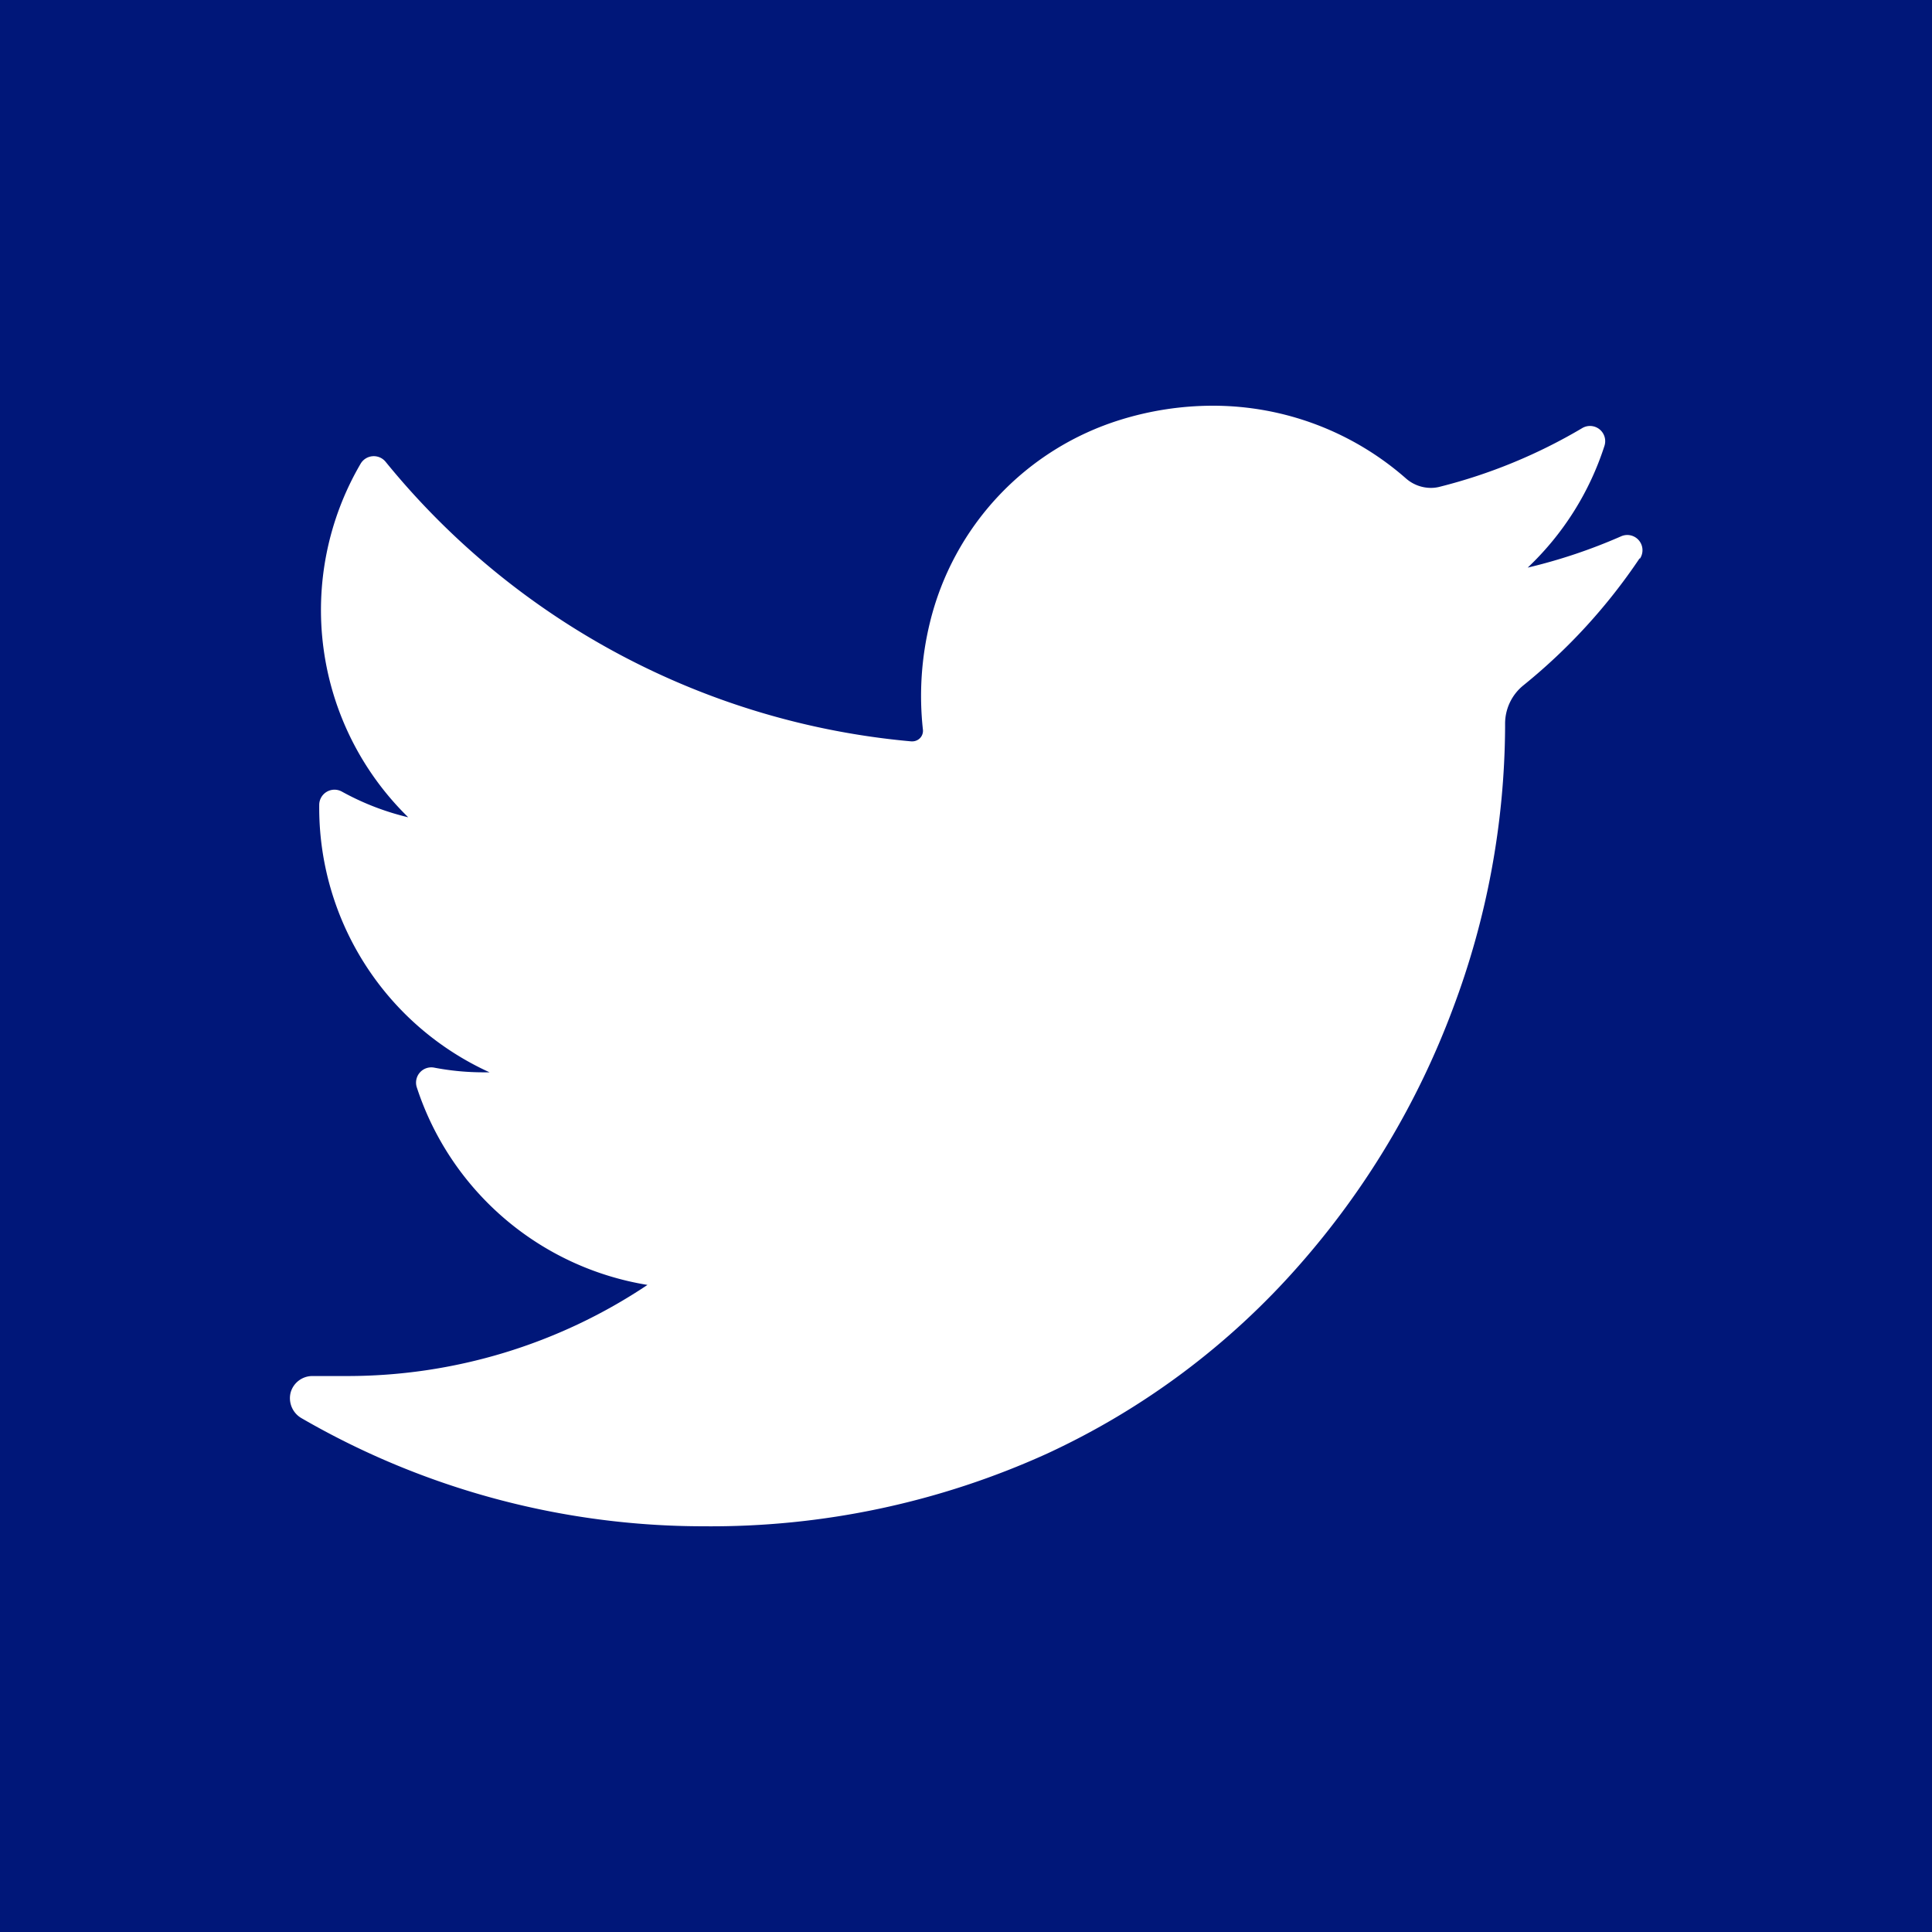 <svg xmlns="http://www.w3.org/2000/svg" width="30" height="30" viewBox="0 0 30 30"><path d="M25.459,8.671a8.94,8.94,0,0,1-1.8,1.968.765.765,0,0,0-.288.6V11.3a12.568,12.568,0,0,1-.812,4.365,12.793,12.793,0,0,1-2.392,3.989,11.786,11.786,0,0,1-3.9,2.914A12.613,12.613,0,0,1,10.928,23.7a12.462,12.462,0,0,1-6.245-1.678.358.358,0,0,1-.171-.395.35.35,0,0,1,.339-.26h.524a8.381,8.381,0,0,0,4.679-1.415,4.534,4.534,0,0,1-3.584-3.074.237.237,0,0,1,.271-.3,4.046,4.046,0,0,0,.761.073h.1a4.515,4.515,0,0,1-2.645-4.16.237.237,0,0,1,.35-.2,4.083,4.083,0,0,0,1.032.4A4.5,4.5,0,0,1,5.6,7.2a.237.237,0,0,1,.388-.029,11.887,11.887,0,0,0,8.162,4.341h.016a.169.169,0,0,0,.125-.056.163.163,0,0,0,.04-.126,4.788,4.788,0,0,1,.108-1.66A4.378,4.378,0,0,1,17.4,6.518,4.853,4.853,0,0,1,18.828,6.3a4.54,4.54,0,0,1,3,1.126.589.589,0,0,0,.388.15.536.536,0,0,0,.138-.017,8.318,8.318,0,0,0,2.214-.911.236.236,0,0,1,.346.275,4.5,4.5,0,0,1-1.192,1.891,8.46,8.46,0,0,0,1.45-.486.236.236,0,0,1,.293.346M0,30H30V0H0Z" fill="#001779"/></svg>